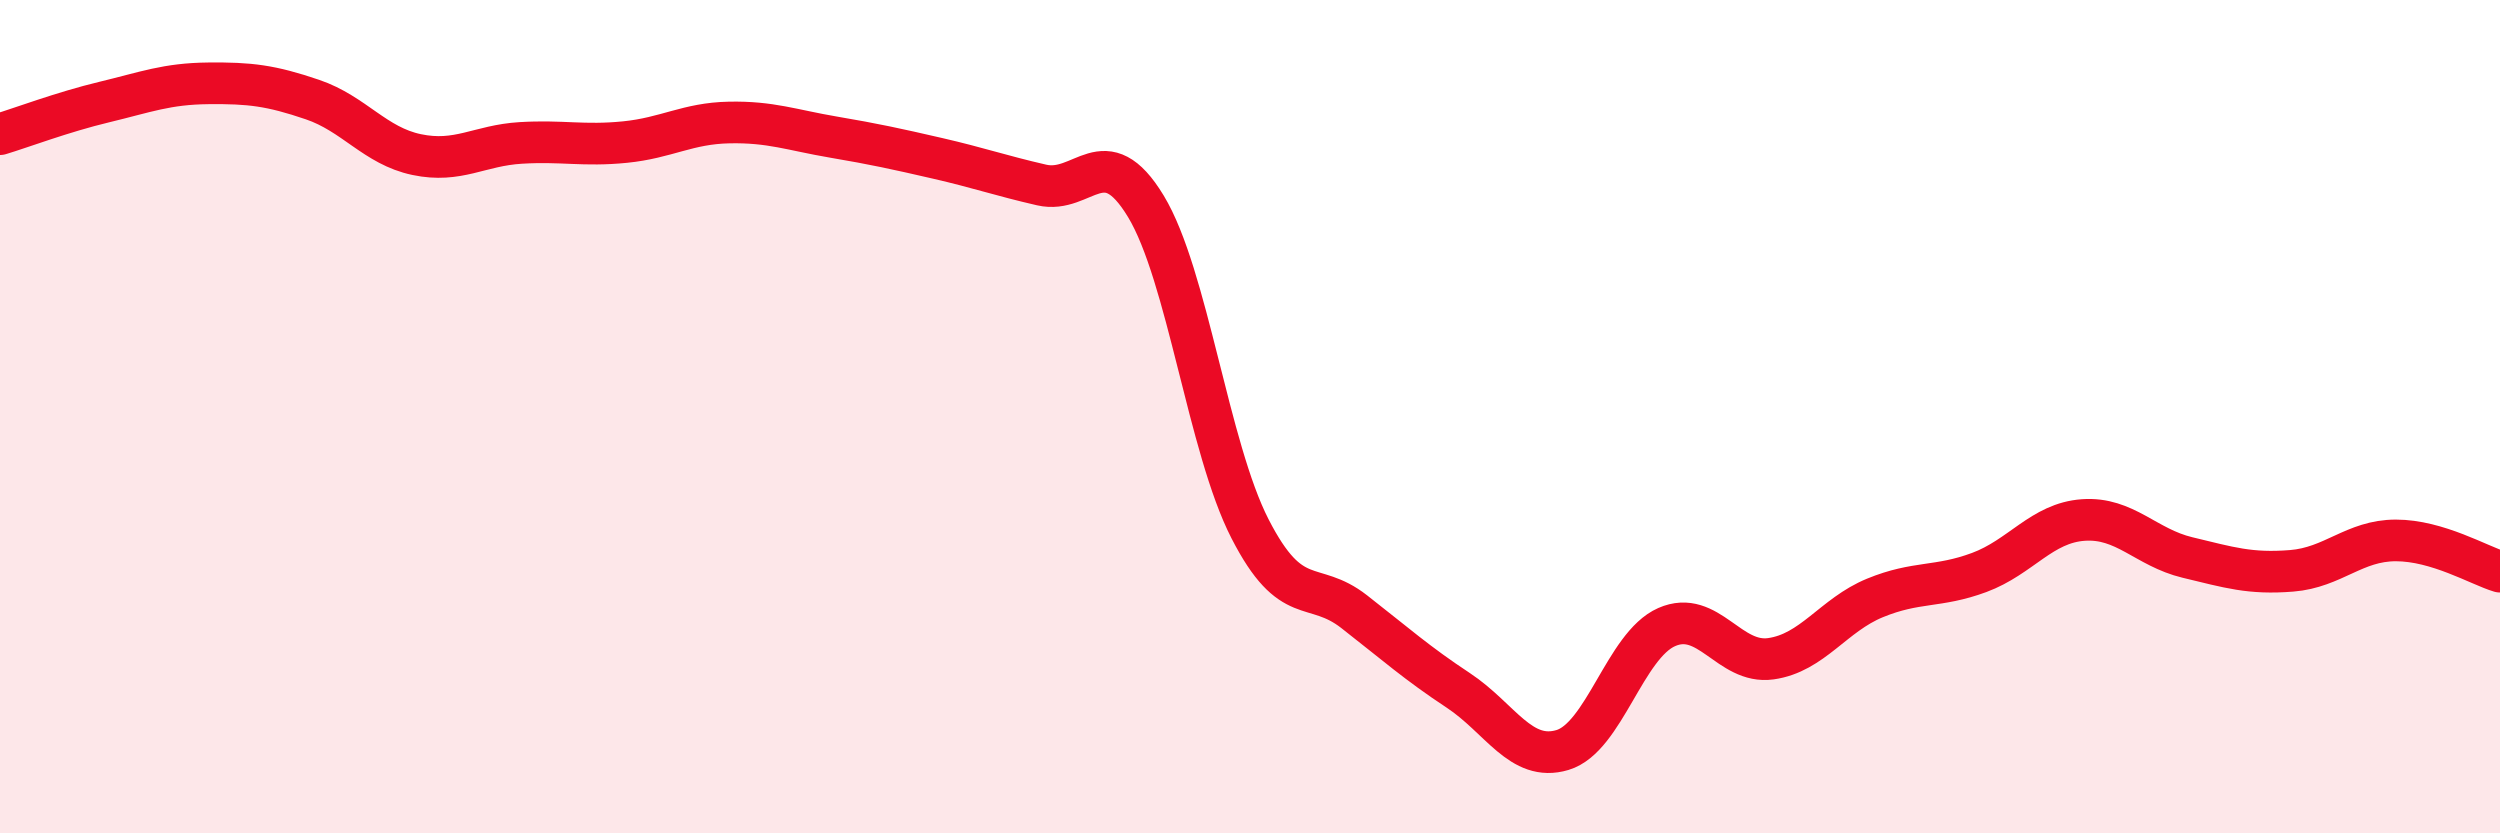 
    <svg width="60" height="20" viewBox="0 0 60 20" xmlns="http://www.w3.org/2000/svg">
      <path
        d="M 0,3.22 C 0.5,3.07 1.5,2.69 2.5,2.45 C 3.5,2.21 4,2.01 5,2 C 6,1.99 6.5,2.05 7.5,2.39 C 8.5,2.73 9,3.5 10,3.71 C 11,3.92 11.5,3.49 12.5,3.43 C 13.5,3.37 14,3.51 15,3.41 C 16,3.31 16.5,2.96 17.5,2.94 C 18.5,2.92 19,3.12 20,3.29 C 21,3.46 21.5,3.57 22.5,3.8 C 23.5,4.03 24,4.21 25,4.44 C 26,4.67 26.5,3.3 27.5,4.95 C 28.5,6.6 29,10.74 30,12.69 C 31,14.64 31.5,13.9 32.5,14.68 C 33.5,15.46 34,15.91 35,16.57 C 36,17.23 36.5,18.3 37.5,18 C 38.5,17.7 39,15.49 40,15.05 C 41,14.61 41.5,15.95 42.5,15.81 C 43.5,15.67 44,14.76 45,14.35 C 46,13.94 46.5,14.11 47.5,13.74 C 48.5,13.37 49,12.55 50,12.48 C 51,12.41 51.5,13.14 52.5,13.38 C 53.5,13.62 54,13.78 55,13.7 C 56,13.62 56.5,12.97 57.5,12.97 C 58.5,12.97 59.5,13.57 60,13.72L60 20L0 20Z"
        fill="#EB0A25"
        opacity="0.1"
        stroke-linecap="round"
        stroke-linejoin="round"
      />
      <path
        d="M 0,3.22 C 0.5,3.07 1.5,2.69 2.5,2.45 C 3.5,2.21 4,2.01 5,2 C 6,1.99 6.5,2.05 7.5,2.39 C 8.5,2.73 9,3.5 10,3.71 C 11,3.92 11.5,3.49 12.5,3.43 C 13.5,3.37 14,3.51 15,3.41 C 16,3.31 16.5,2.96 17.5,2.94 C 18.5,2.92 19,3.12 20,3.29 C 21,3.46 21.5,3.57 22.5,3.8 C 23.5,4.03 24,4.21 25,4.44 C 26,4.67 26.5,3.3 27.5,4.95 C 28.5,6.6 29,10.74 30,12.69 C 31,14.64 31.5,13.9 32.5,14.68 C 33.5,15.46 34,15.91 35,16.57 C 36,17.23 36.5,18.3 37.5,18 C 38.5,17.7 39,15.49 40,15.05 C 41,14.61 41.5,15.95 42.5,15.81 C 43.5,15.67 44,14.76 45,14.35 C 46,13.94 46.5,14.11 47.5,13.74 C 48.5,13.37 49,12.55 50,12.48 C 51,12.41 51.5,13.14 52.5,13.38 C 53.5,13.62 54,13.78 55,13.7 C 56,13.62 56.5,12.97 57.5,12.97 C 58.5,12.97 59.5,13.57 60,13.72"
        stroke="#EB0A25"
        stroke-width="1"
        fill="none"
        stroke-linecap="round"
        stroke-linejoin="round"
      />
    </svg>
  